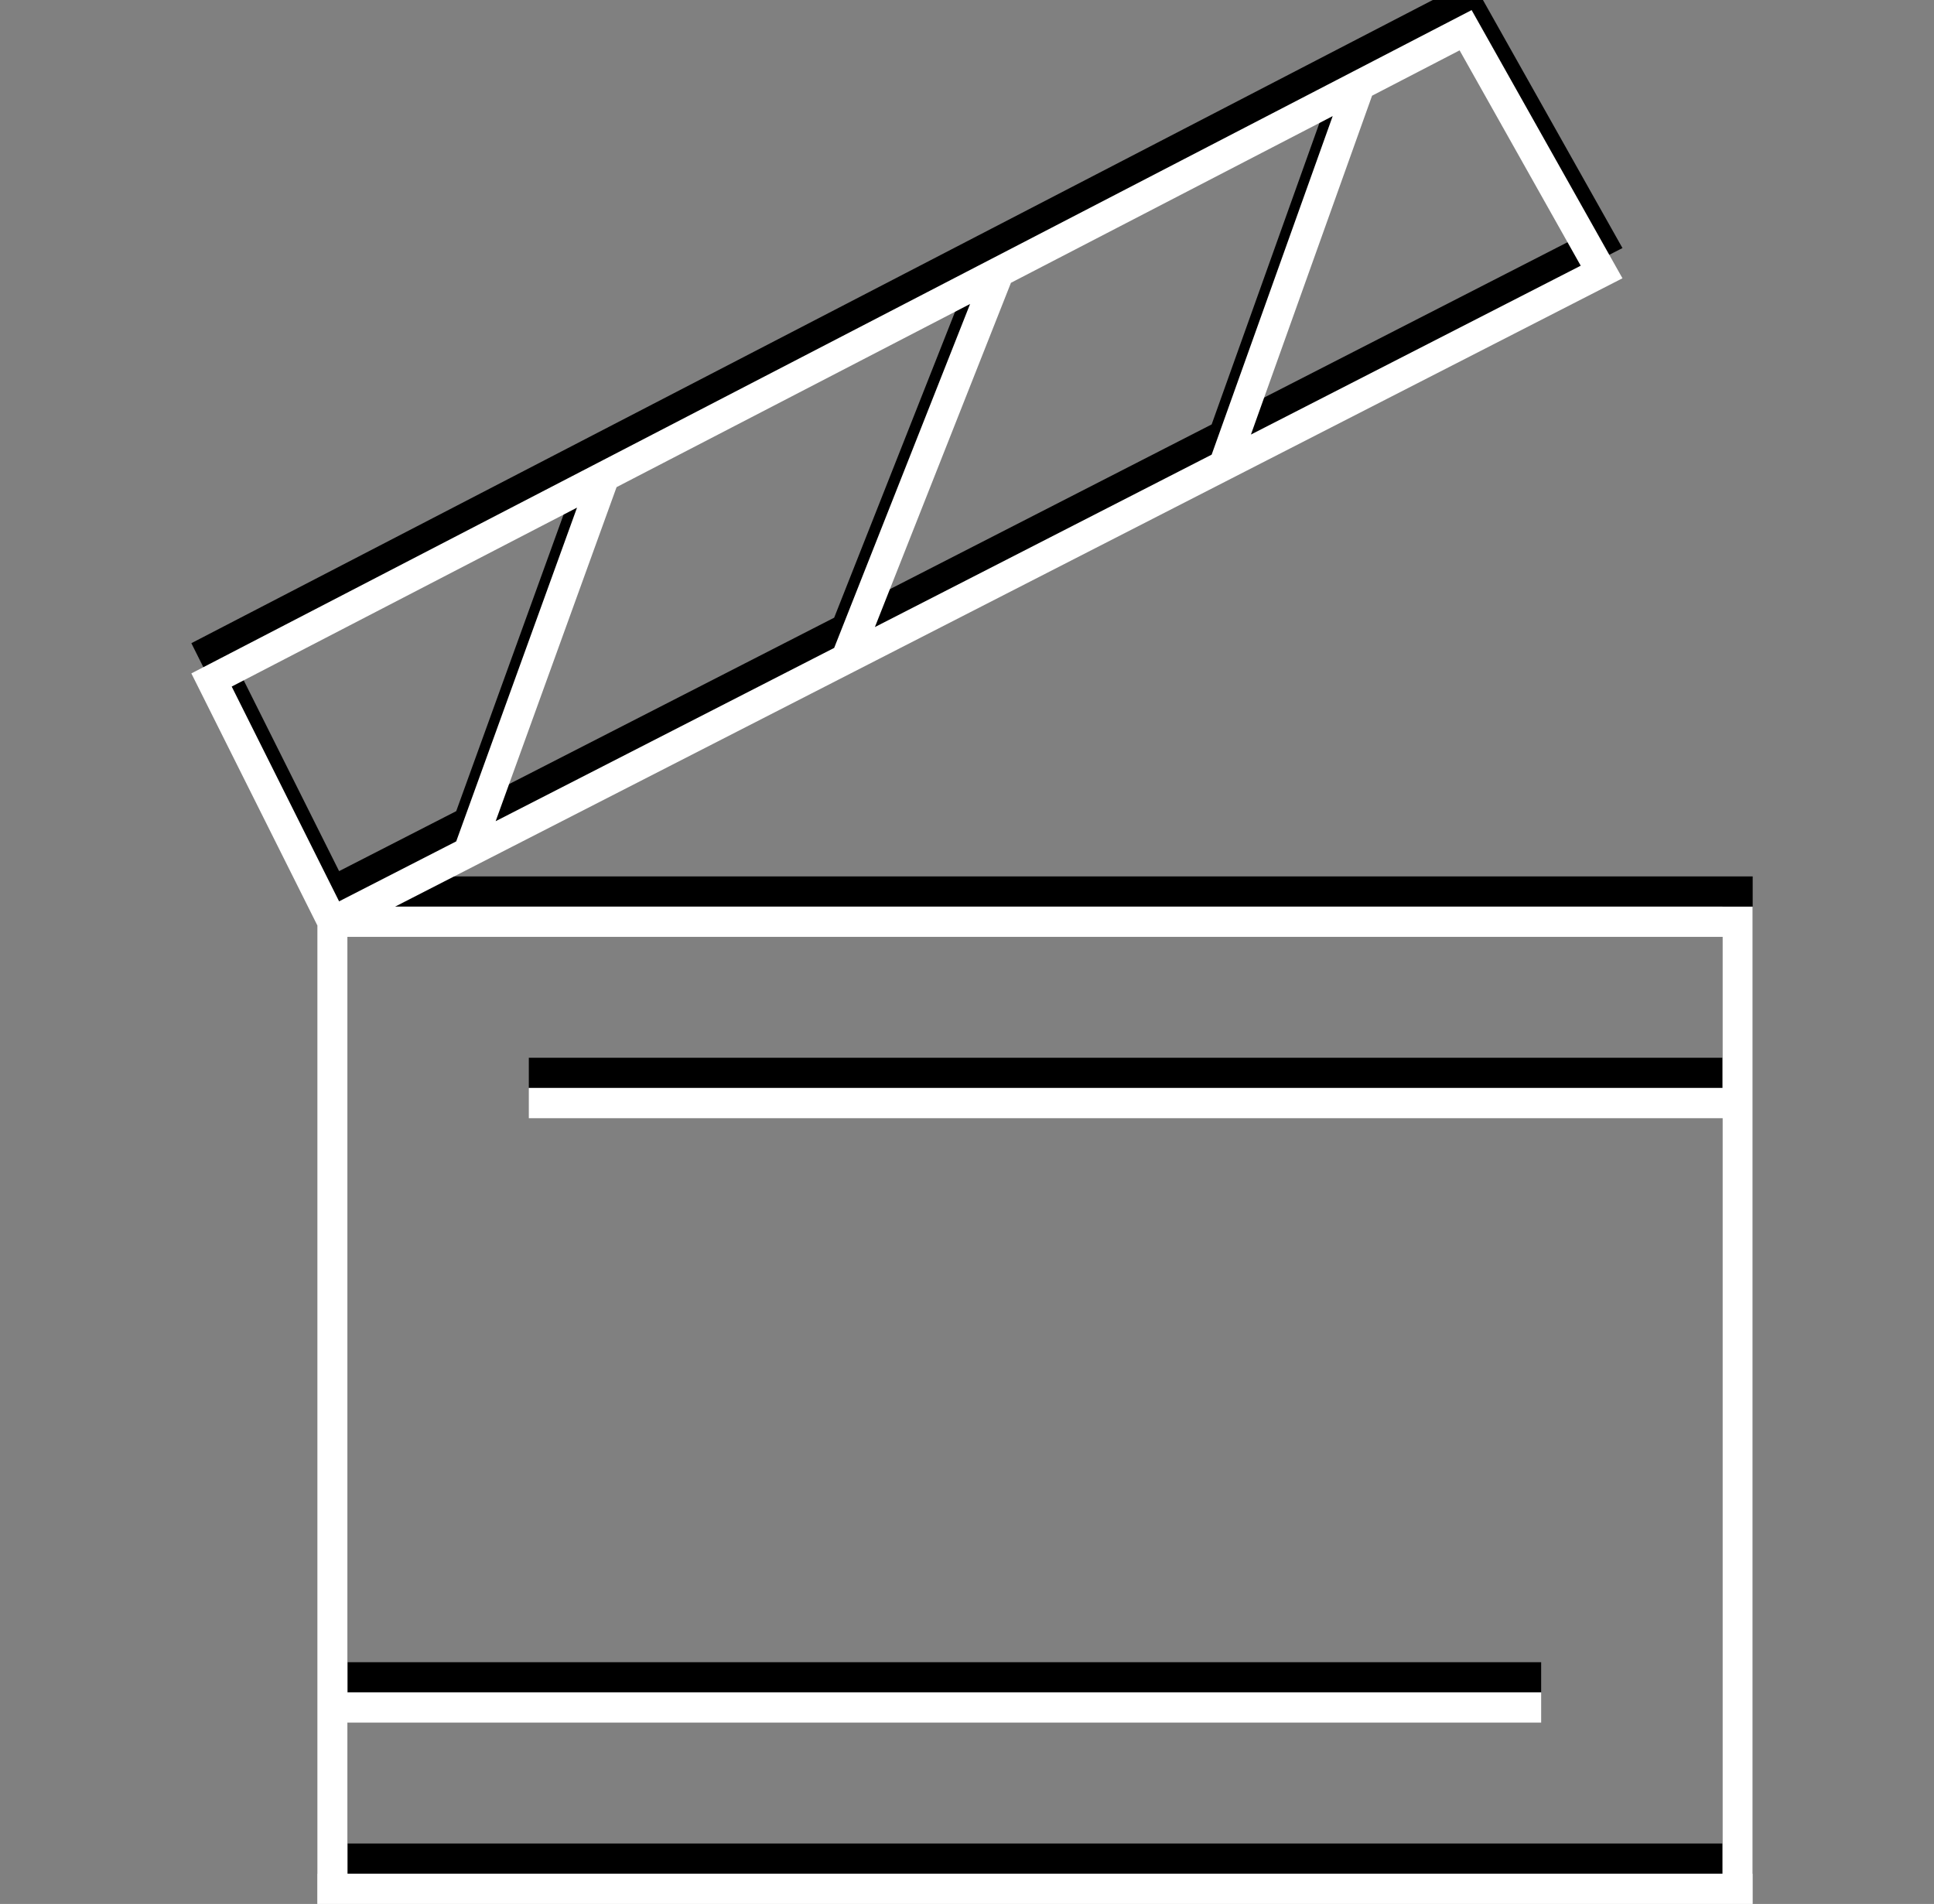 <?xml version="1.0" encoding="UTF-8"?>
<svg xmlns="http://www.w3.org/2000/svg" width="64" height="63" viewBox="0 0 64 63" fill="none">
  <rect x="0" y="0" width="64" height="63" fill="#808080" stroke="none"/>
  <path d="M11 29.5H57.5V35.5M11 29.5V55.5M11 29.5L7 21.5L20 14.765M11 29.5L15.5 27.196M11 55.5V61.5H57.5V35.5M11 55.5H51M57.5 35.5H17.5M15.5 27.196L20 14.765M15.5 27.196L28 20.798M20 14.765L33.058 8M33.058 8L28 20.798M33.058 8L45 1.813M28 20.798L40.5 14.399M40.5 14.399L53 8L48.5 0L45 1.813M40.5 14.399L45 1.813" stroke="black"></path>
  <path d="M11 30.5H57.5V36.5M11 30.5V56.5M11 30.5L7 22.5L20 15.765M11 30.5L15.5 28.196M11 56.5V62.5H57.5V36.5M11 56.5H51M57.5 36.5H17.5M15.5 28.196L20 15.765M15.5 28.196L28 21.798M20 15.765L33.058 9M33.058 9L28 21.798M33.058 9L45 2.813M28 21.798L40.5 15.399M40.5 15.399L53 9L48.5 1L45 2.813M40.5 15.399L45 2.813" stroke="white"></path>
</svg>
